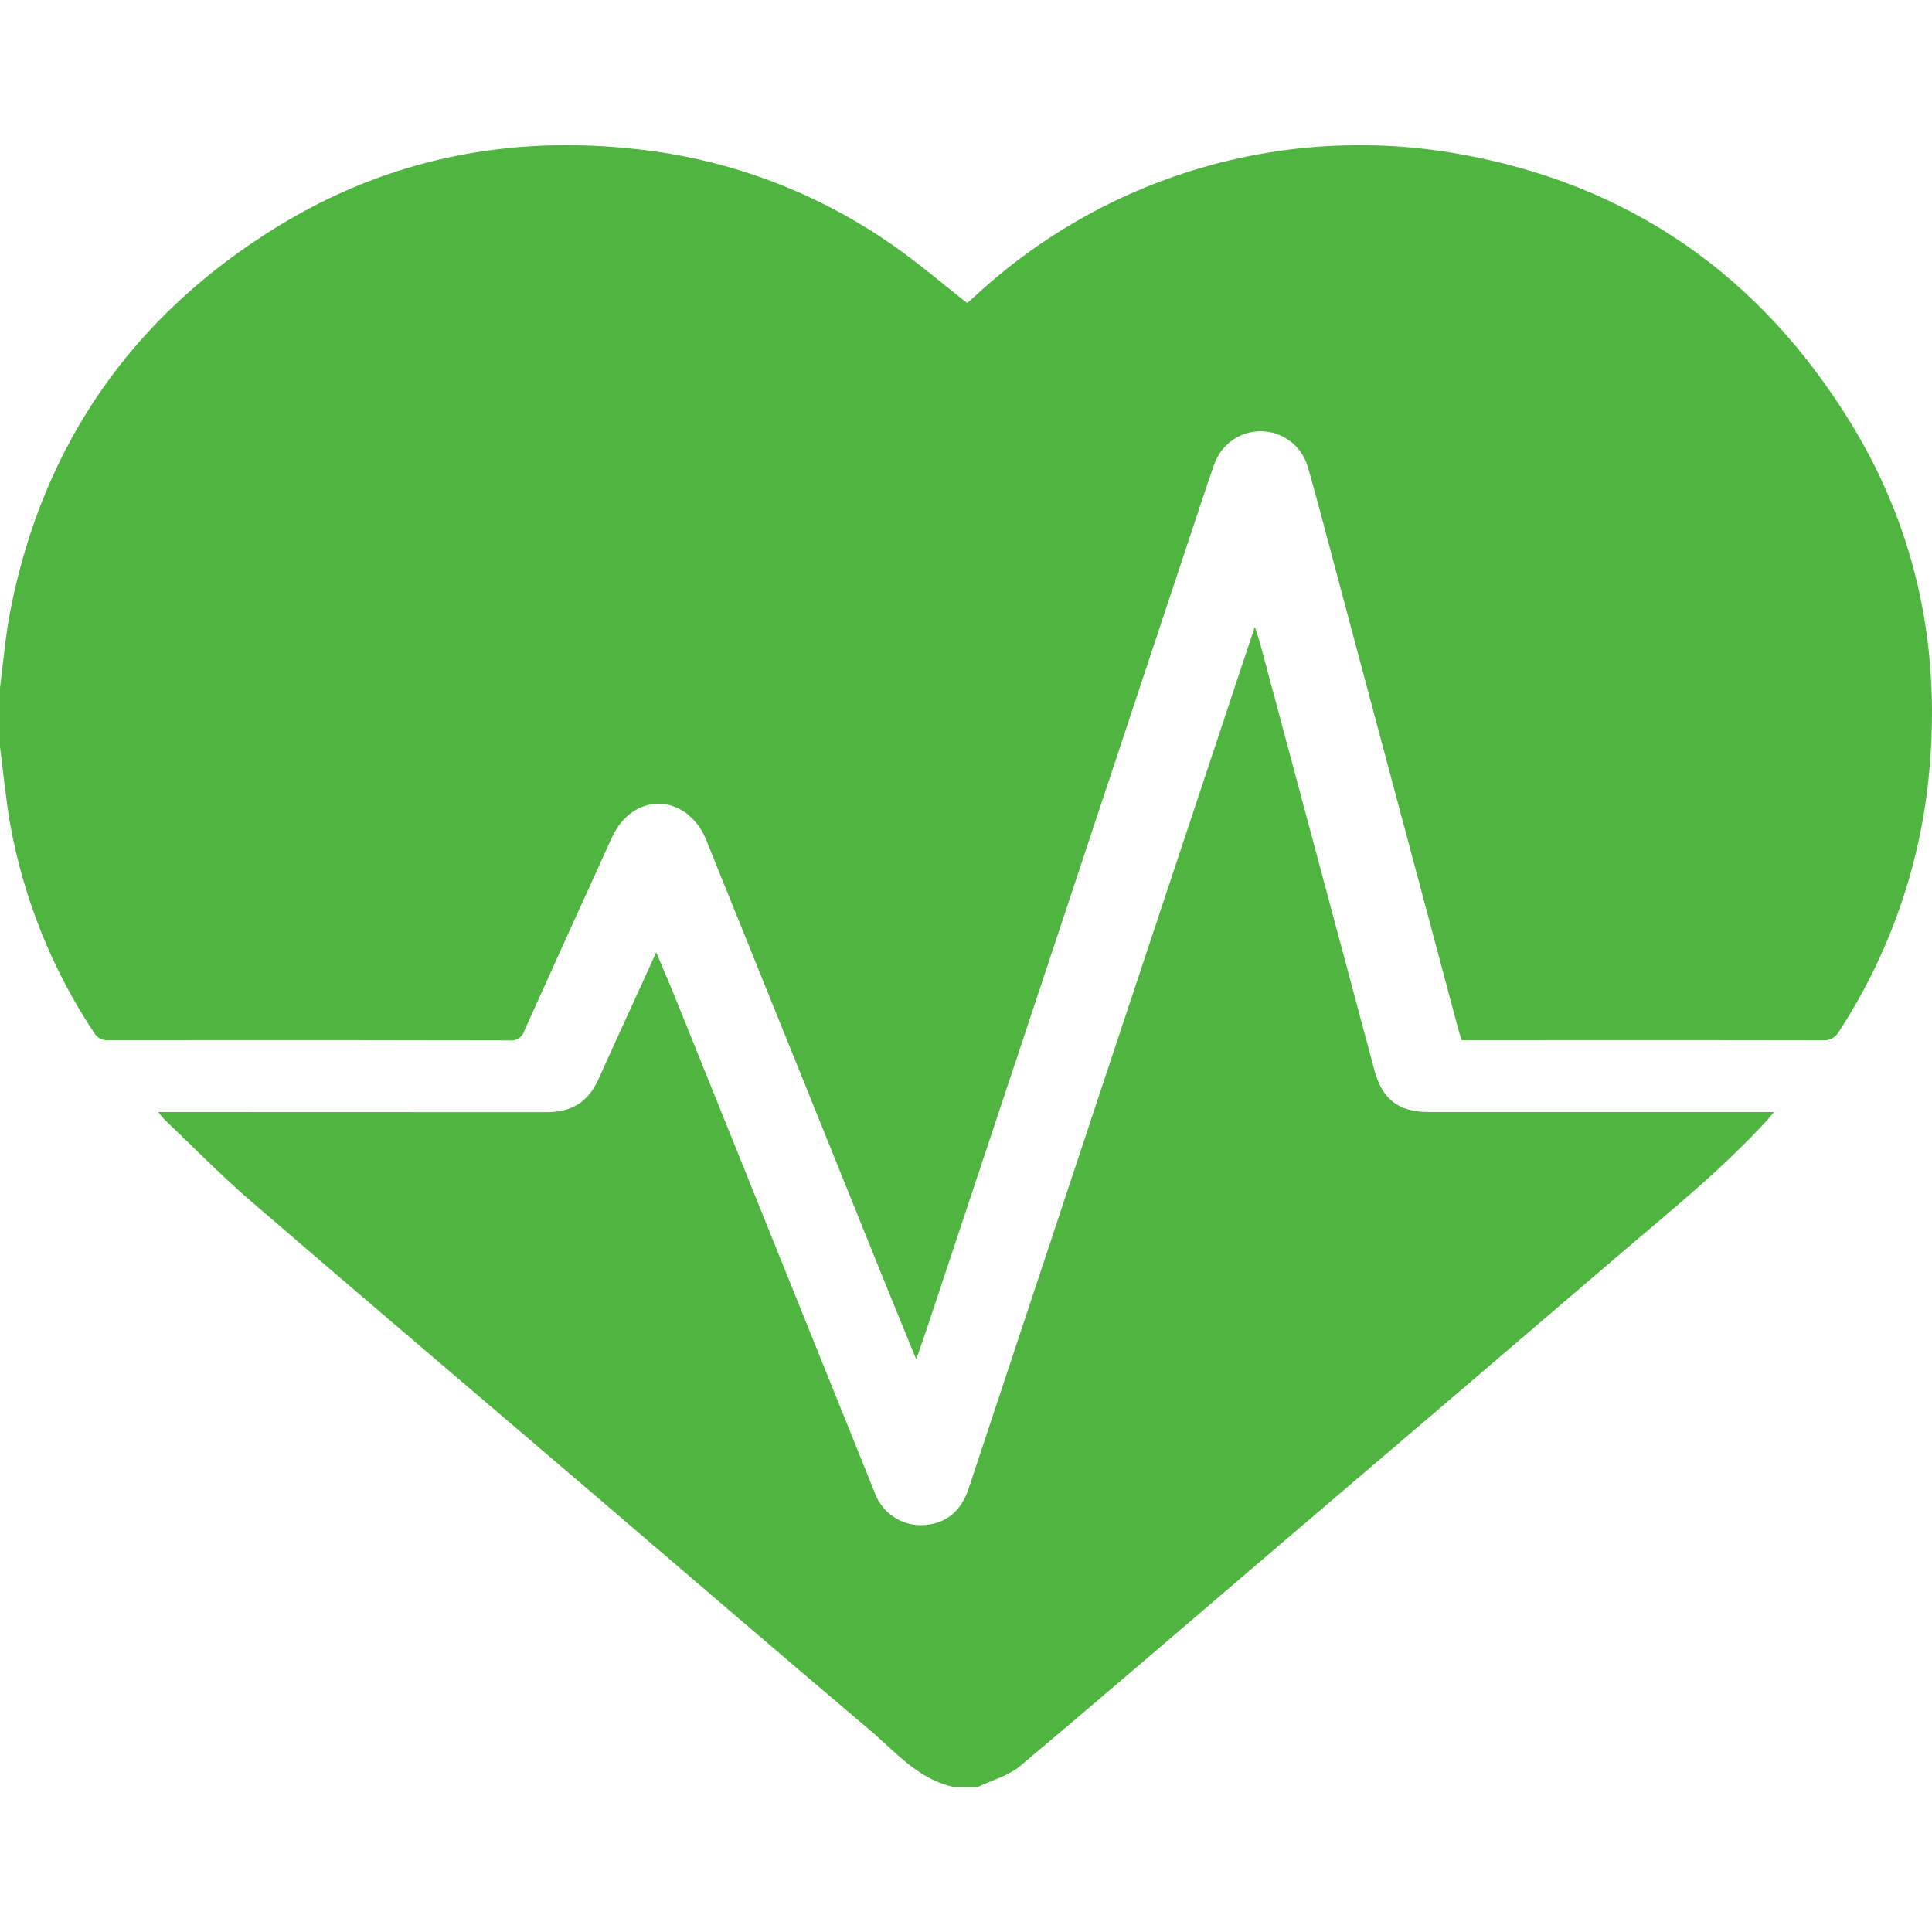 <svg width="80" height="80" viewBox="0 0 80 80" fill="none" xmlns="http://www.w3.org/2000/svg">
<g clip-path="url(#clip0_3_670)">
<path d="M0 30.922V28.476C0.142 27.398 0.226 26.309 0.436 25.246C1.801 18.345 5.525 13.058 11.47 9.395C16.045 6.576 21.061 5.578 26.395 6.18C30.243 6.598 33.921 7.994 37.083 10.235C38.099 10.95 39.047 11.763 40.048 12.548C40.123 12.482 40.234 12.39 40.339 12.293C42.99 9.828 46.172 8.01 49.636 6.981C53.101 5.952 56.756 5.739 60.316 6.358C67.444 7.596 72.889 11.39 76.652 17.542C79.442 22.103 80.425 27.115 79.836 32.441C79.425 36.109 78.161 39.628 76.145 42.715C76.082 42.833 75.986 42.931 75.869 42.995C75.752 43.059 75.618 43.087 75.485 43.076C71.584 43.065 67.683 43.07 63.781 43.071C62.695 43.071 61.609 43.071 60.523 43.071C60.479 42.931 60.44 42.822 60.41 42.711C58.695 36.289 56.98 29.867 55.266 23.445C54.899 22.071 54.547 20.692 54.151 19.326C54.03 18.91 53.78 18.543 53.437 18.279C53.094 18.015 52.676 17.867 52.244 17.858C51.812 17.849 51.388 17.977 51.034 18.226C50.679 18.475 50.414 18.831 50.274 19.241C50.08 19.787 49.896 20.337 49.713 20.887C47.336 28.046 44.96 35.206 42.584 42.366C41.185 46.58 39.785 50.793 38.383 55.005C38.247 55.411 38.103 55.814 37.939 56.286C37.461 55.116 37.012 54.031 36.573 52.942C34.128 46.874 31.678 40.807 29.226 34.742C29.052 34.314 28.768 33.94 28.401 33.661C27.3 32.875 25.945 33.347 25.34 34.675C24.123 37.343 22.913 40.014 21.708 42.687C21.673 42.809 21.597 42.916 21.492 42.987C21.387 43.059 21.261 43.092 21.135 43.08C15.595 43.066 10.054 43.064 4.514 43.073C4.389 43.086 4.262 43.062 4.15 43.004C4.038 42.946 3.945 42.856 3.883 42.746C2.17 40.161 0.997 37.254 0.435 34.2C0.241 33.117 0.142 32.016 0 30.922Z" fill="#50B540"/>
<path d="M39.518 74C38.023 73.691 37.081 72.536 35.999 71.622C32.096 68.323 28.226 64.986 24.341 61.666C19.683 57.686 15.012 53.722 10.371 49.721C9.131 48.651 7.983 47.472 6.795 46.341C6.711 46.248 6.632 46.15 6.559 46.048H7.141C12.305 46.048 17.47 46.05 22.634 46.053C23.647 46.056 24.349 45.641 24.767 44.714C25.471 43.153 26.188 41.597 26.899 40.039C26.977 39.87 27.051 39.699 27.171 39.43C27.473 40.151 27.745 40.777 28 41.411C30.741 48.208 33.481 55.006 36.219 61.804C36.362 62.205 36.627 62.55 36.976 62.792C37.325 63.035 37.74 63.161 38.164 63.154C39.12 63.131 39.785 62.615 40.11 61.636C42.002 55.935 43.893 50.234 45.784 44.533C47.805 38.447 49.827 32.362 51.852 26.277C51.874 26.209 51.898 26.142 51.962 25.955C52.066 26.29 52.146 26.521 52.209 26.756C53.779 32.614 55.348 38.472 56.916 44.331C57.234 45.518 57.92 46.047 59.148 46.047C63.732 46.048 68.316 46.048 72.9 46.048H73.453C73.327 46.2 73.255 46.296 73.174 46.385C71.264 48.471 69.06 50.232 66.922 52.064C62.292 56.031 57.656 59.992 53.014 63.946C49.426 67.01 45.853 70.091 42.241 73.126C41.752 73.536 41.069 73.714 40.476 74L39.518 74Z" fill="#50B540"/>
</g>
<defs>
<clipPath id="clip0_3_670">
<rect width="80" height="68" fill="white" transform="translate(0 6)"/>
</clipPath>
</defs>
</svg>
